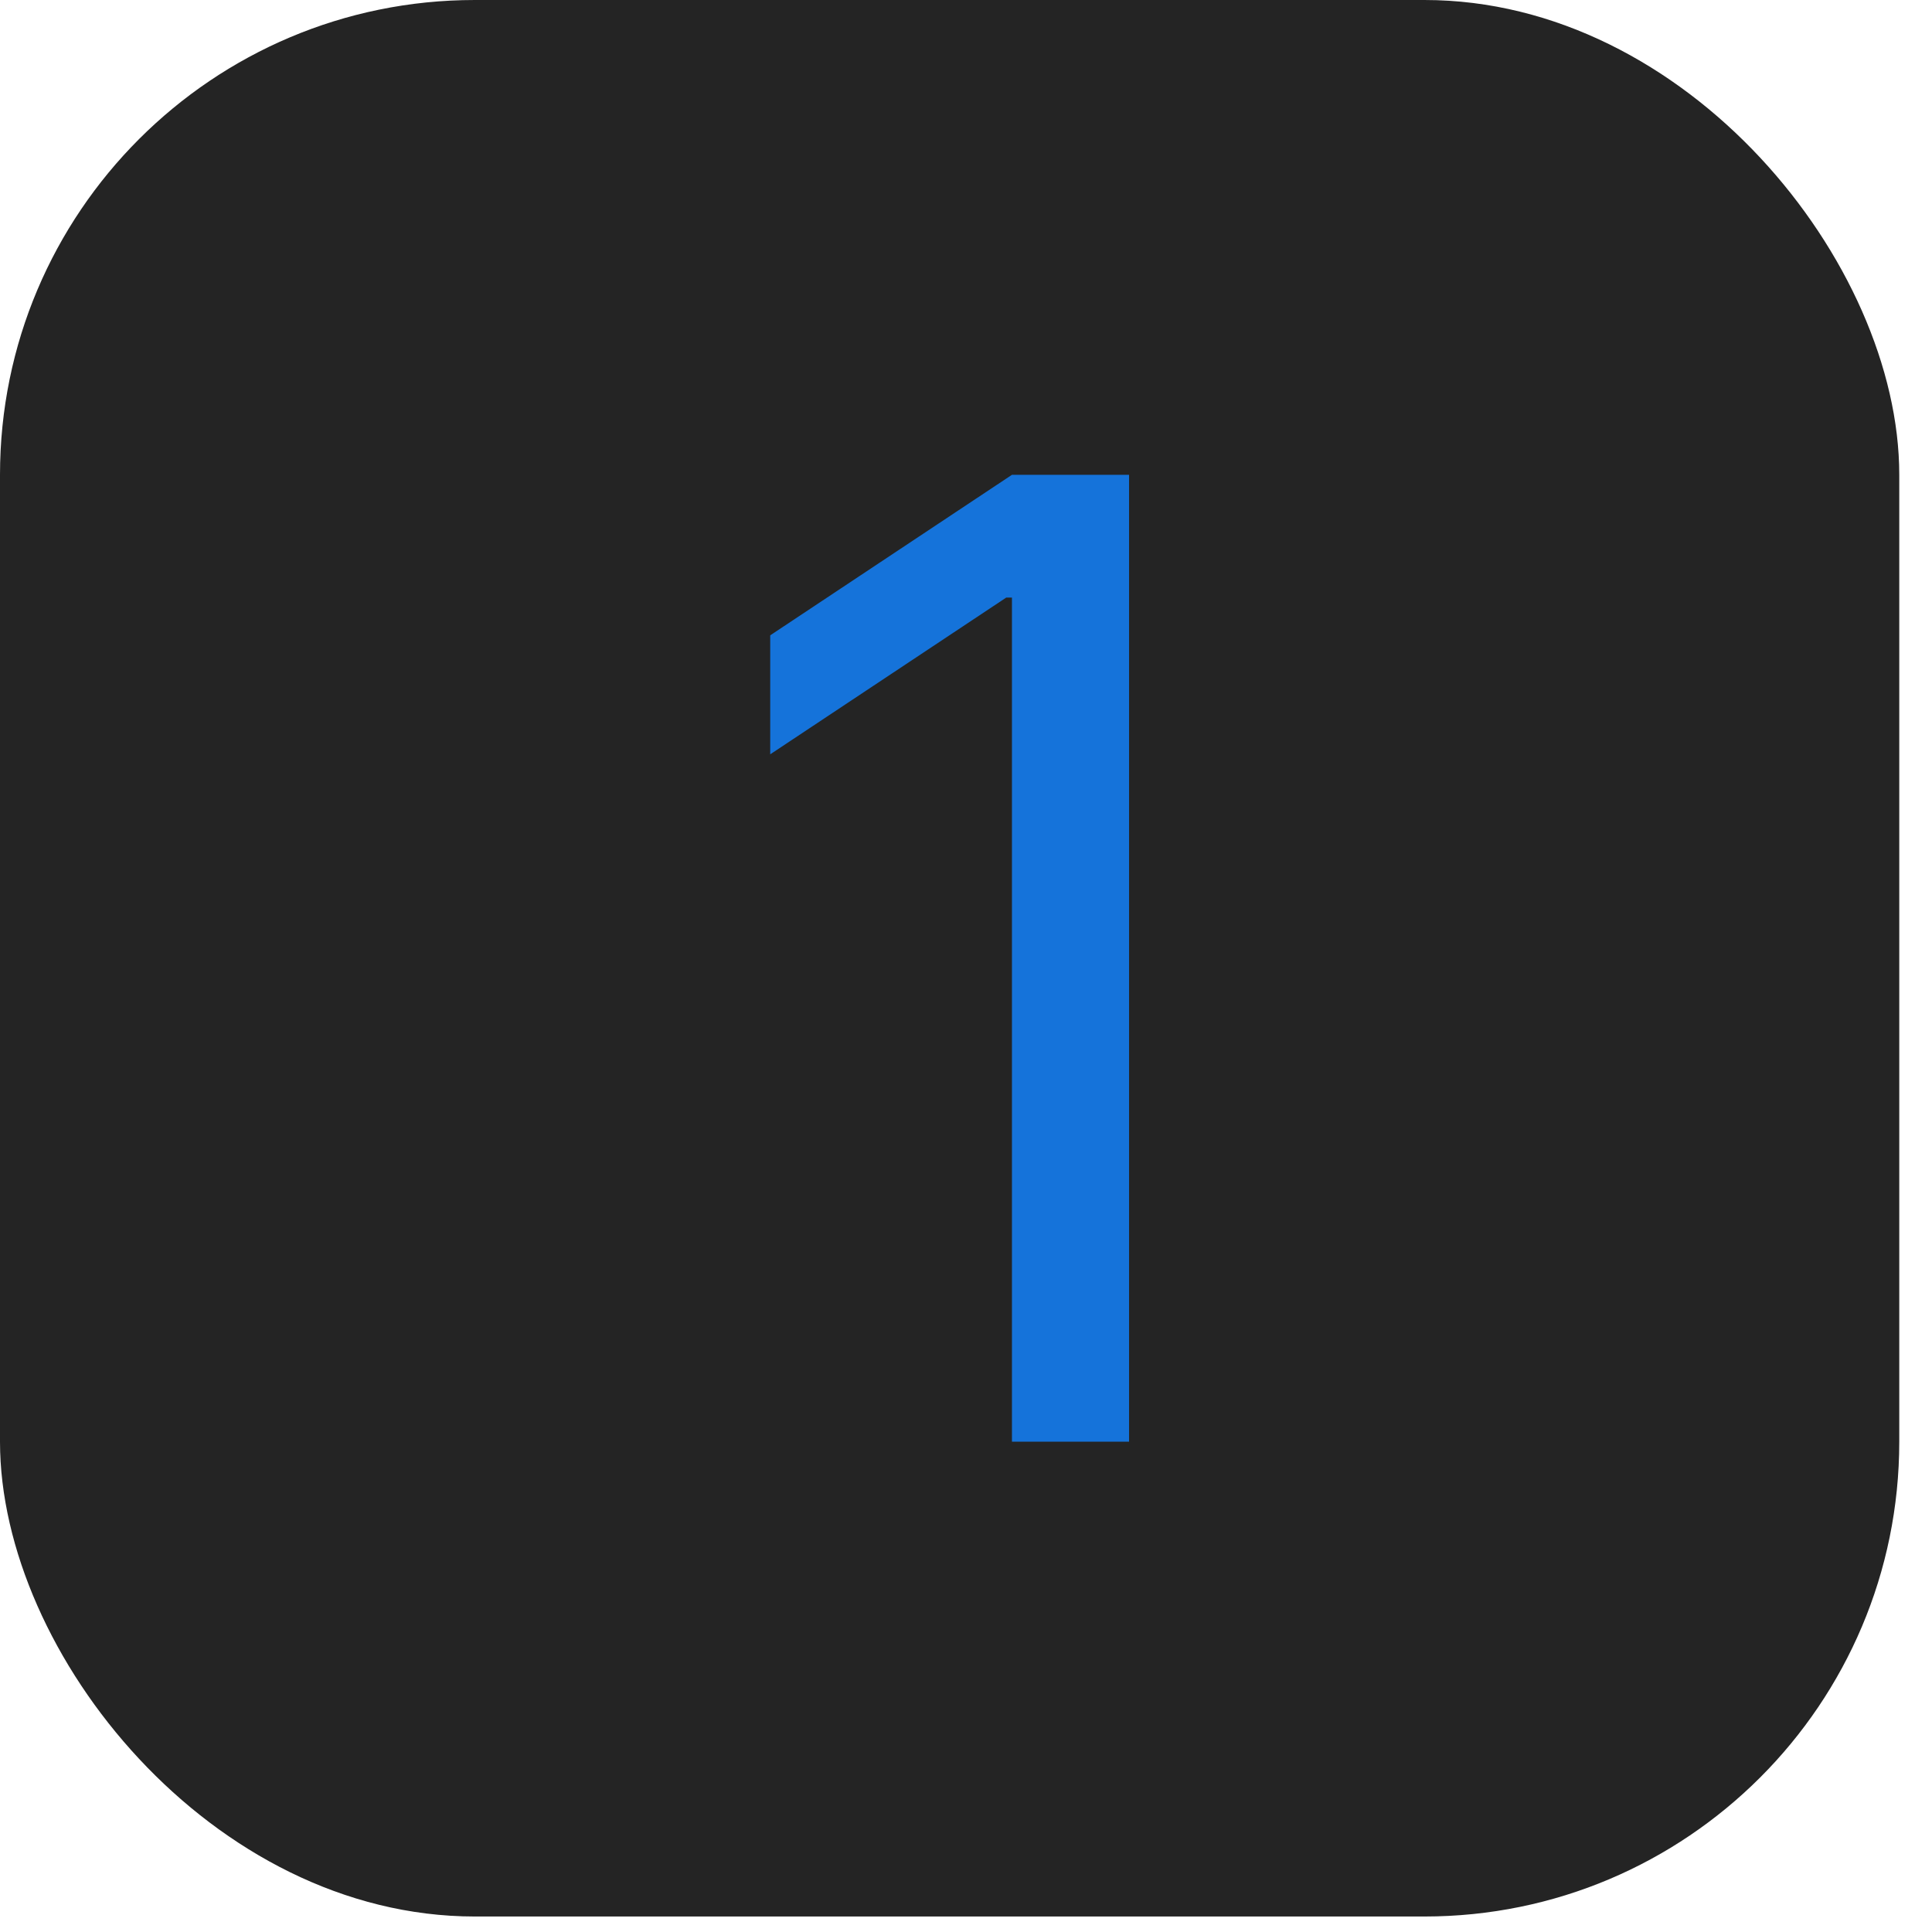 <svg xmlns="http://www.w3.org/2000/svg" width="51" height="51" viewBox="0 0 51 51" fill="none"><rect width="50.136" height="50.591" rx="12.534" fill="#242424"></rect><path d="M29.804 12.534V38.057H26.713V15.774H26.563L20.332 19.912V16.771L26.713 12.534H29.804Z" fill="#1573DA"></path></svg>